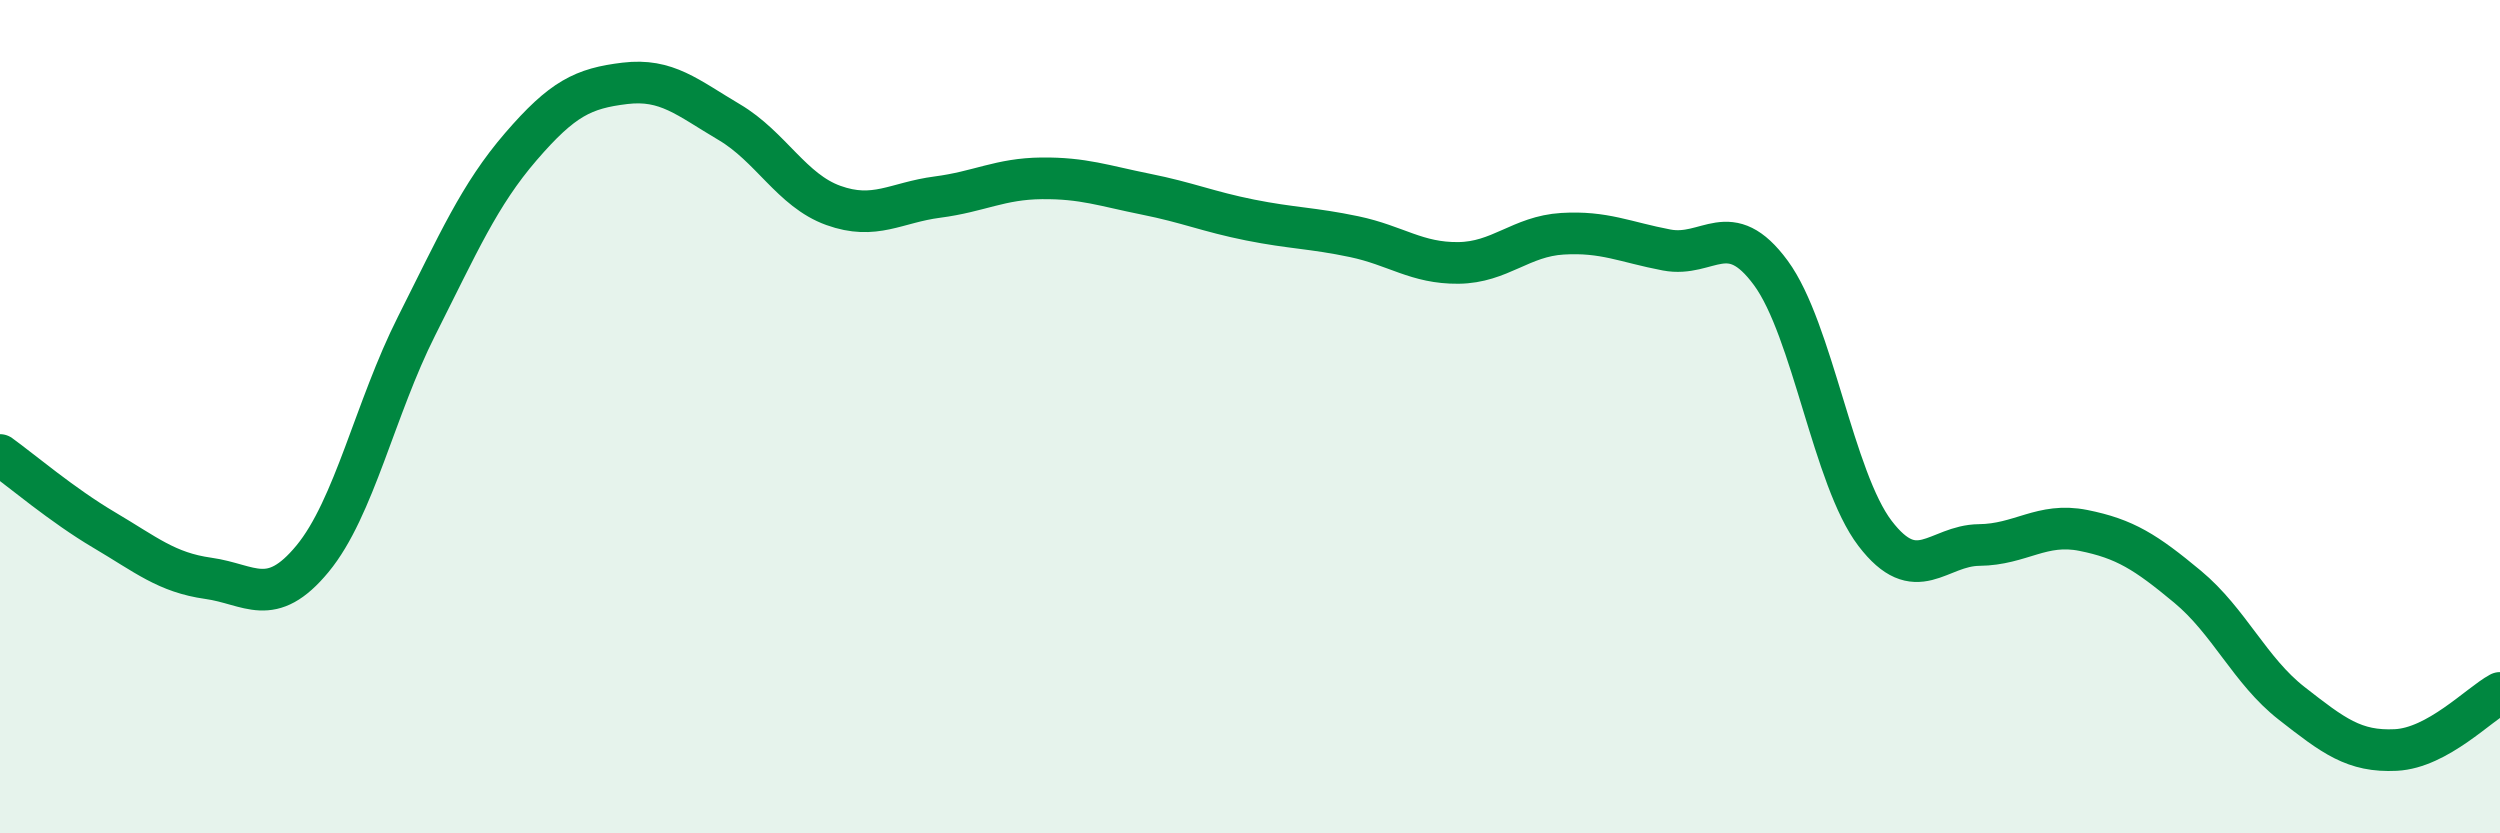 
    <svg width="60" height="20" viewBox="0 0 60 20" xmlns="http://www.w3.org/2000/svg">
      <path
        d="M 0,10.92 C 0.5,11.28 1.5,12.13 2.5,12.72 C 3.5,13.31 4,13.74 5,13.88 C 6,14.02 6.5,14.62 7.5,13.41 C 8.5,12.2 9,9.8 10,7.82 C 11,5.84 11.5,4.68 12.5,3.52 C 13.5,2.36 14,2.12 15,2 C 16,1.88 16.5,2.34 17.5,2.93 C 18.5,3.52 19,4.57 20,4.93 C 21,5.29 21.5,4.86 22.5,4.73 C 23.5,4.6 24,4.29 25,4.28 C 26,4.27 26.5,4.46 27.5,4.66 C 28.5,4.86 29,5.08 30,5.28 C 31,5.48 31.5,5.47 32.5,5.68 C 33.5,5.89 34,6.32 35,6.31 C 36,6.3 36.5,5.67 37.5,5.61 C 38.5,5.55 39,5.81 40,6 C 41,6.19 41.5,5.19 42.5,6.55 C 43.5,7.91 44,11.49 45,12.8 C 46,14.11 46.5,13.09 47.5,13.08 C 48.5,13.07 49,12.53 50,12.73 C 51,12.93 51.5,13.25 52.5,14.08 C 53.5,14.91 54,16.1 55,16.88 C 56,17.66 56.5,18.05 57.5,18 C 58.5,17.95 59.5,16.9 60,16.63L60 20L0 20Z"
        fill="#008740"
        opacity="0.1"
        stroke-linecap="round"
        stroke-linejoin="round"
      />
      <path
        d="M 0,10.92 C 0.5,11.28 1.5,12.13 2.5,12.72 C 3.5,13.31 4,13.74 5,13.88 C 6,14.02 6.5,14.62 7.5,13.41 C 8.5,12.2 9,9.8 10,7.82 C 11,5.84 11.5,4.68 12.5,3.52 C 13.5,2.36 14,2.12 15,2 C 16,1.88 16.5,2.34 17.5,2.93 C 18.5,3.52 19,4.57 20,4.93 C 21,5.29 21.5,4.86 22.5,4.73 C 23.5,4.6 24,4.29 25,4.28 C 26,4.27 26.5,4.46 27.5,4.66 C 28.5,4.86 29,5.08 30,5.28 C 31,5.48 31.5,5.47 32.5,5.68 C 33.5,5.89 34,6.32 35,6.31 C 36,6.3 36.5,5.67 37.5,5.61 C 38.5,5.55 39,5.81 40,6 C 41,6.19 41.5,5.19 42.5,6.55 C 43.5,7.91 44,11.49 45,12.8 C 46,14.11 46.5,13.09 47.5,13.08 C 48.5,13.07 49,12.53 50,12.73 C 51,12.93 51.5,13.25 52.5,14.08 C 53.5,14.91 54,16.1 55,16.88 C 56,17.66 56.5,18.05 57.5,18 C 58.5,17.95 59.5,16.9 60,16.63"
        stroke="#008740"
        stroke-width="1"
        fill="none"
        stroke-linecap="round"
        stroke-linejoin="round"
      />
    </svg>
  